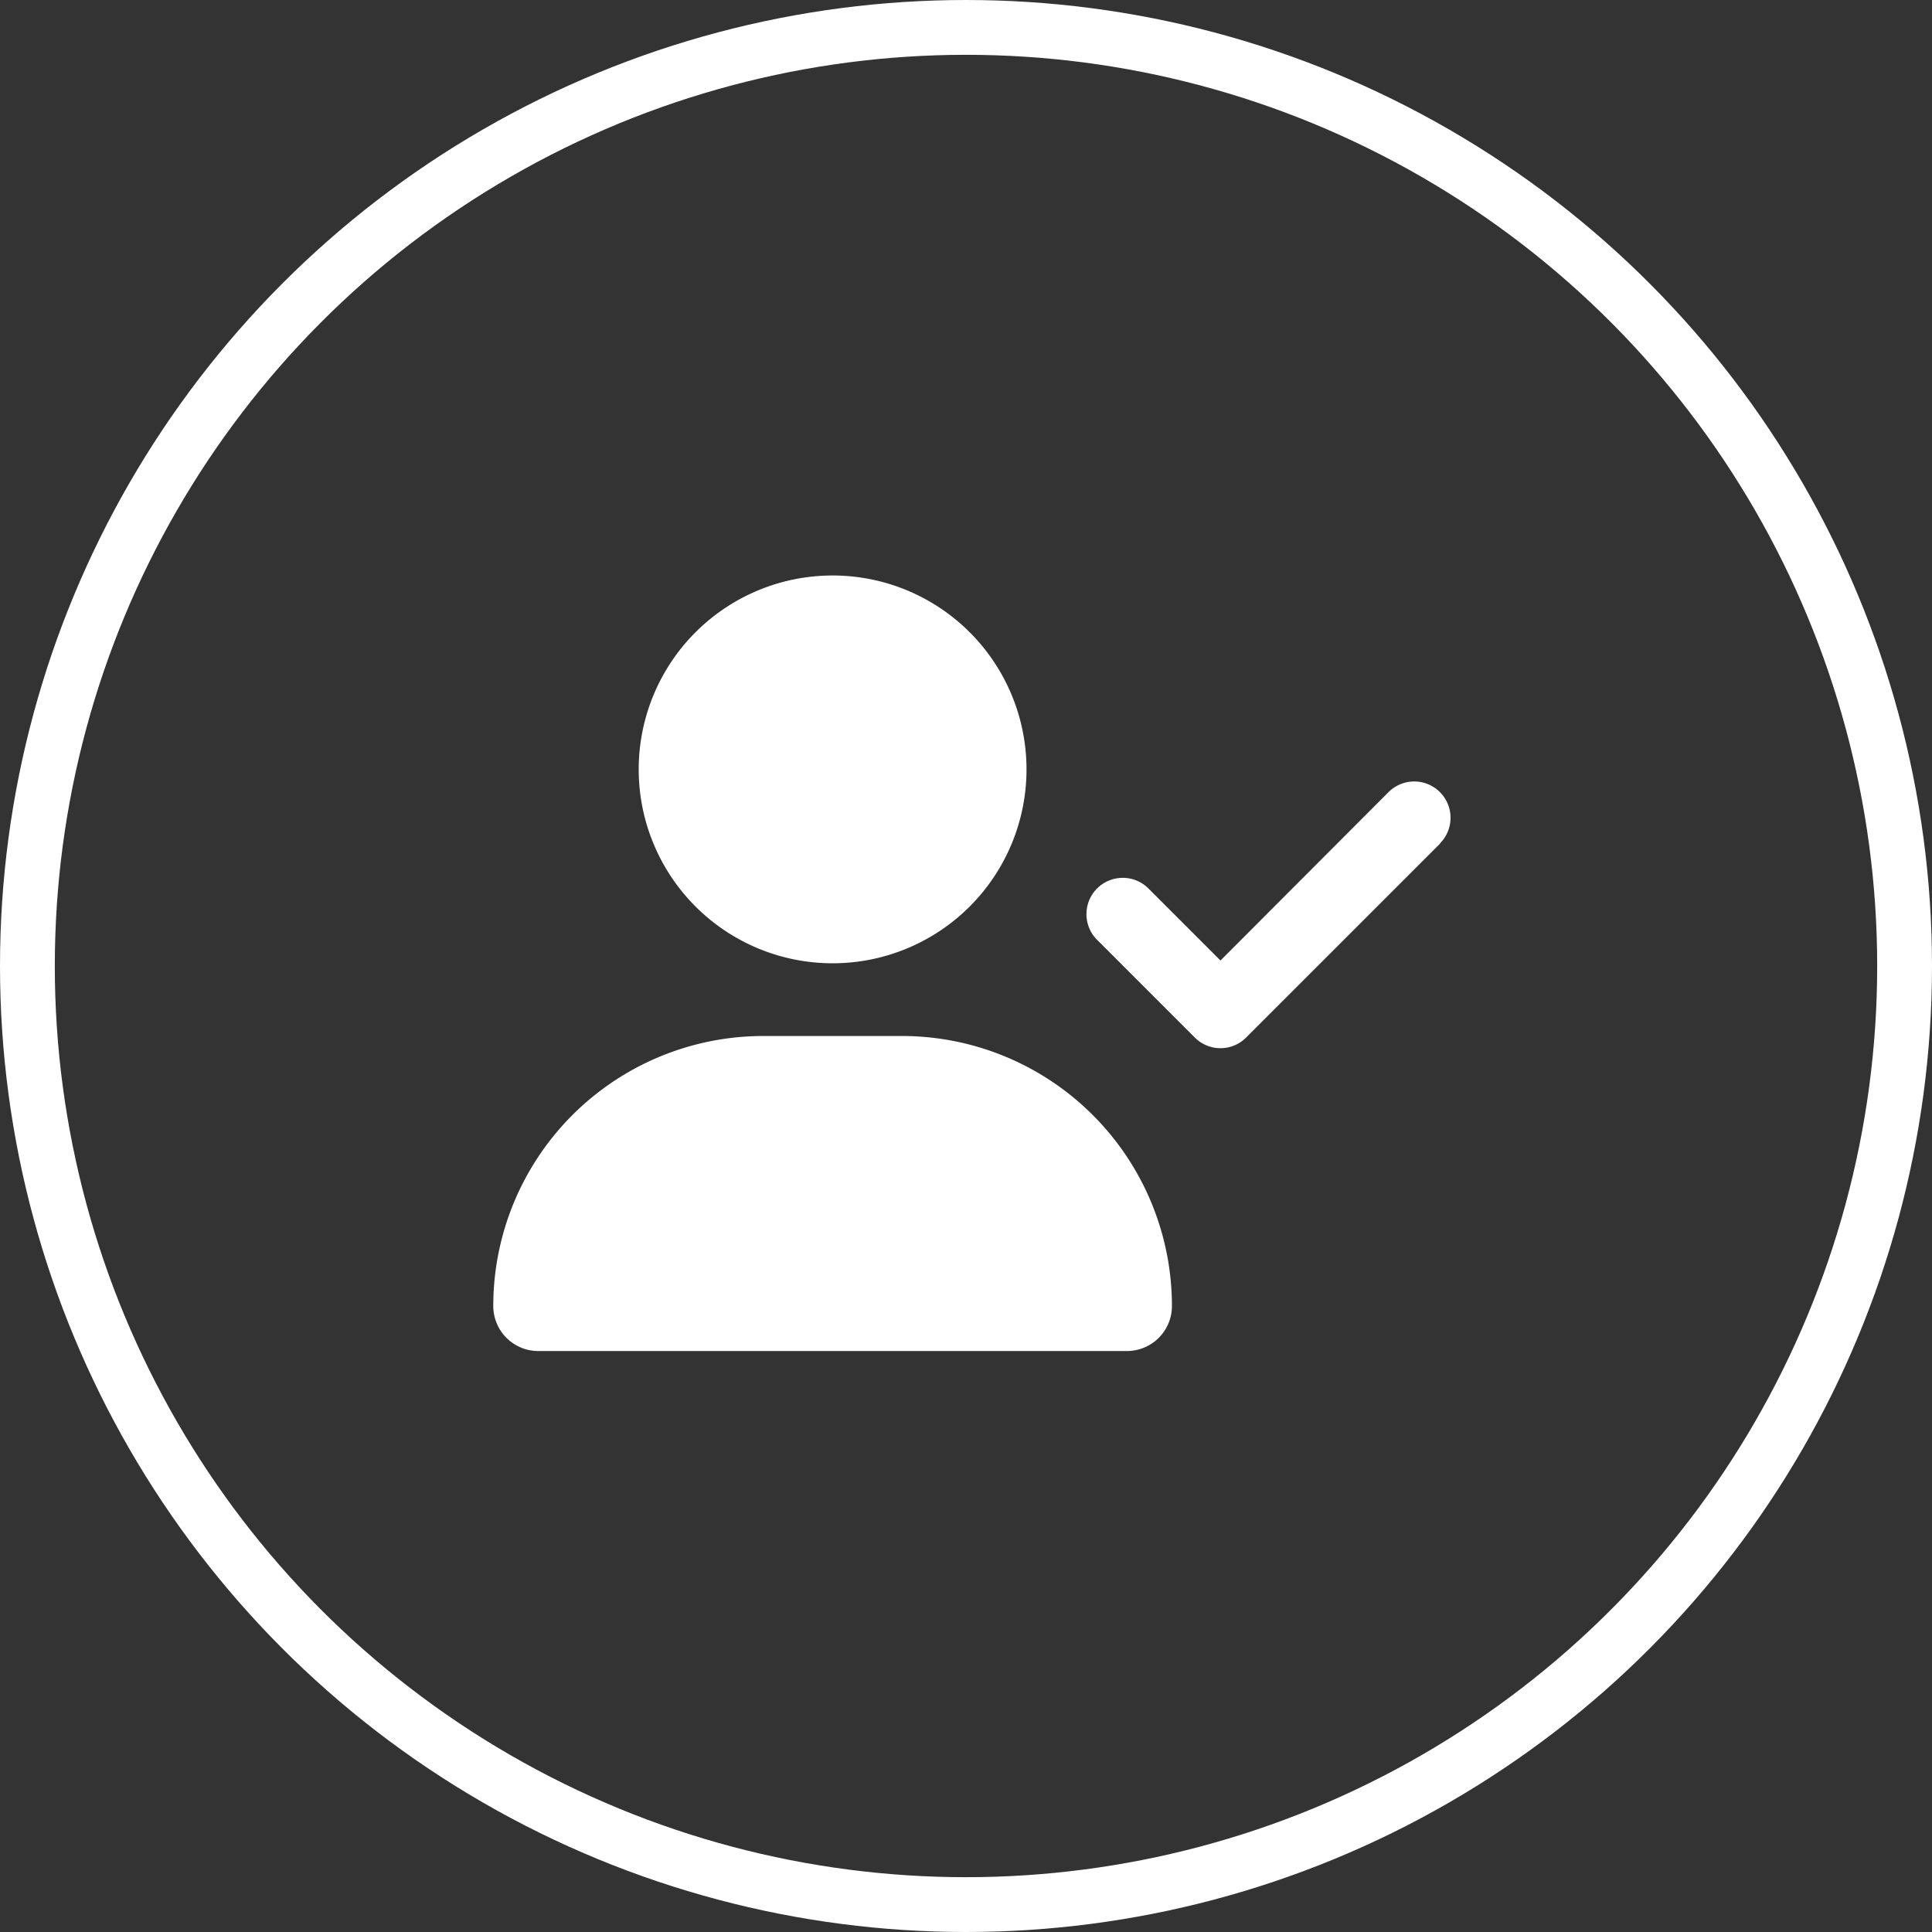 <svg xmlns="http://www.w3.org/2000/svg" width="141" height="141"><rect width="100%" height="100%" fill="#333333" stroke="none"/><g data-name="Group 114"><g data-name="Ellipse 5" fill="none" stroke="#fff" stroke-width="4"><circle cx="70.5" cy="70.5" r="70.5" stroke="none"/><circle cx="70.5" cy="70.5" r="68.5"/></g><path d="M74.916 56.151A14.151 14.151 0 1160.764 42a14.15 14.15 0 0114.152 14.151zM36 95.321a19.708 19.708 0 0119.712-19.712h10.1a19.708 19.708 0 0119.717 19.712 3.284 3.284 0 01-3.284 3.279H39.284A3.284 3.284 0 0136 95.321zm69.1-33.753L90.946 75.719a2.642 2.642 0 01-3.748 0l-7.076-7.076a2.65 2.65 0 113.749-3.743l5.2 5.2 12.267-12.291a2.65 2.65 0 113.748 3.748z" fill="#fff"/></g></svg>